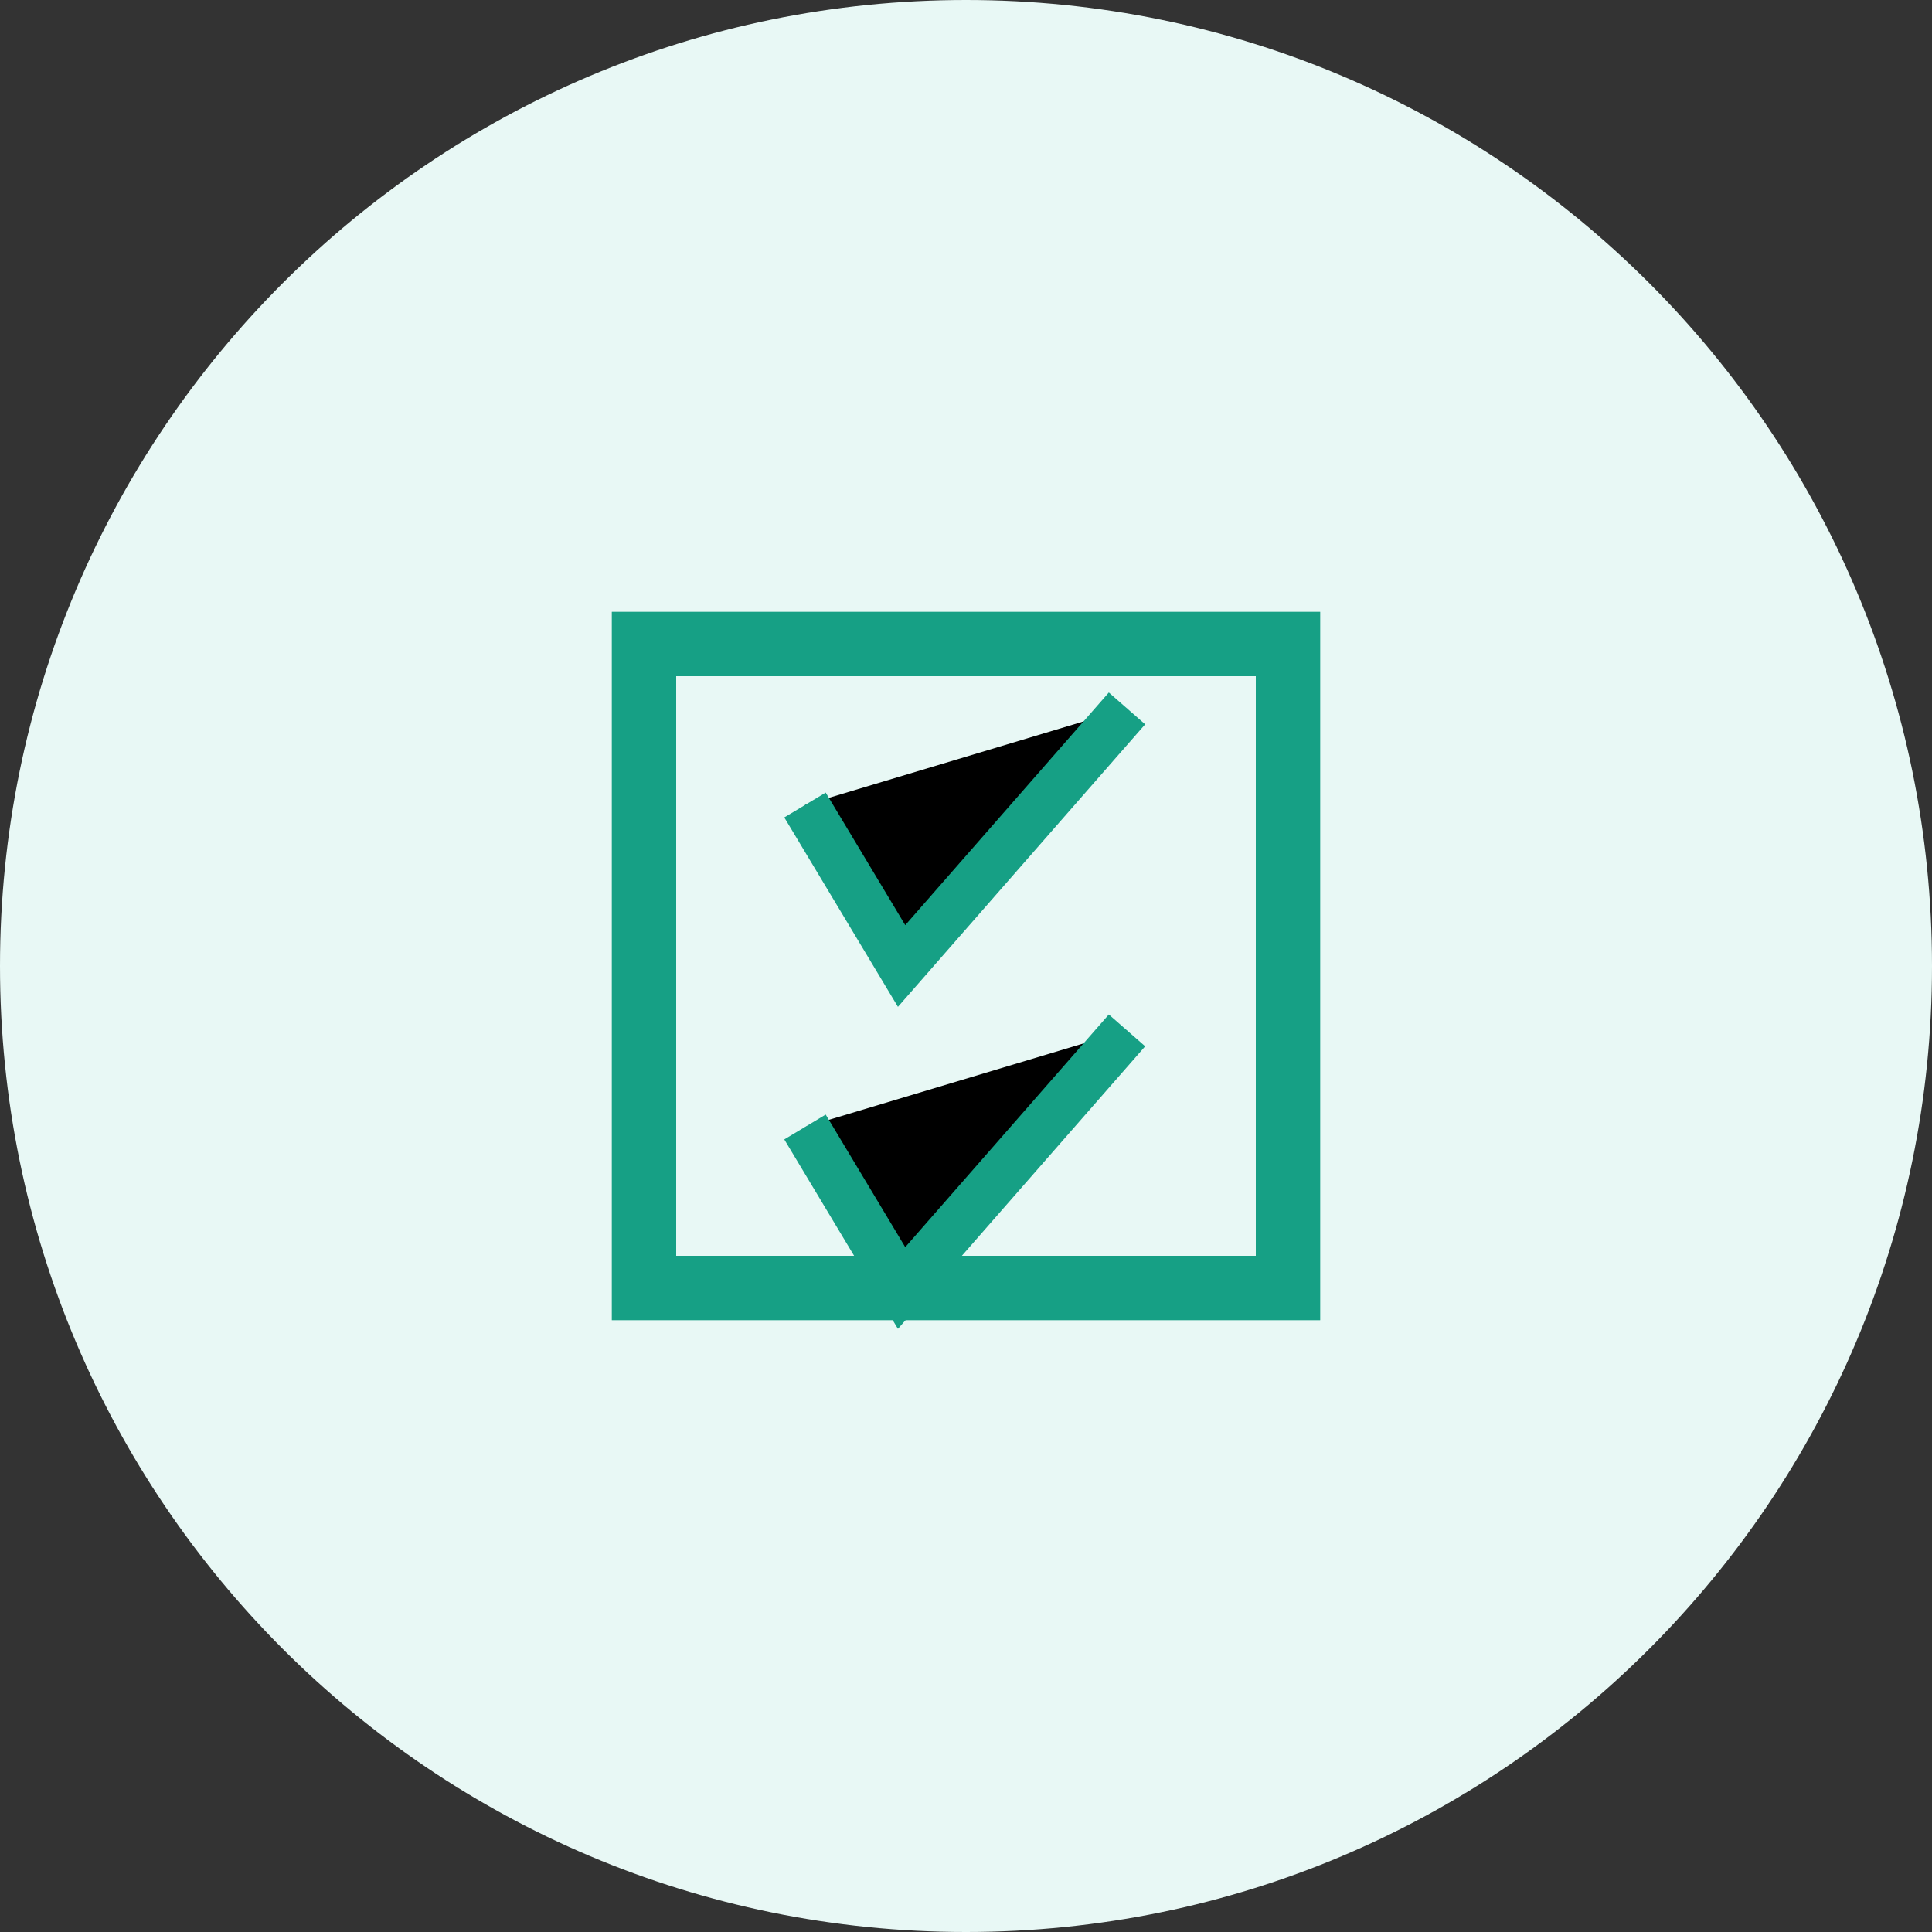 <?xml version="1.0" encoding="UTF-8"?>
<svg xmlns="http://www.w3.org/2000/svg" width="60" height="60" viewBox="0 0 60 60" fill="none">
  <rect x="0" y="0" width="60" height="60" fill="#333333" stroke="none"/>
  <path d="M30 60C46.569 60 60 46.569 60 30C60 13.431 46.569 0 30 0C13.431 0 0 13.431 0 30C0 46.569 13.431 60 30 60Z" fill="#E8F8F5"></path>
  <path d="M20 20H40V40H20V20Z" stroke="#16A085" stroke-width="2"></path>
  <path d="M25 25L28 30L35 22M25 35L28 40L35 32" fill="black"></path>
  <path d="M25 25L28 30L35 22M25 35L28 40L35 32" stroke="#16A085" stroke-width="1.5"></path>
</svg>
